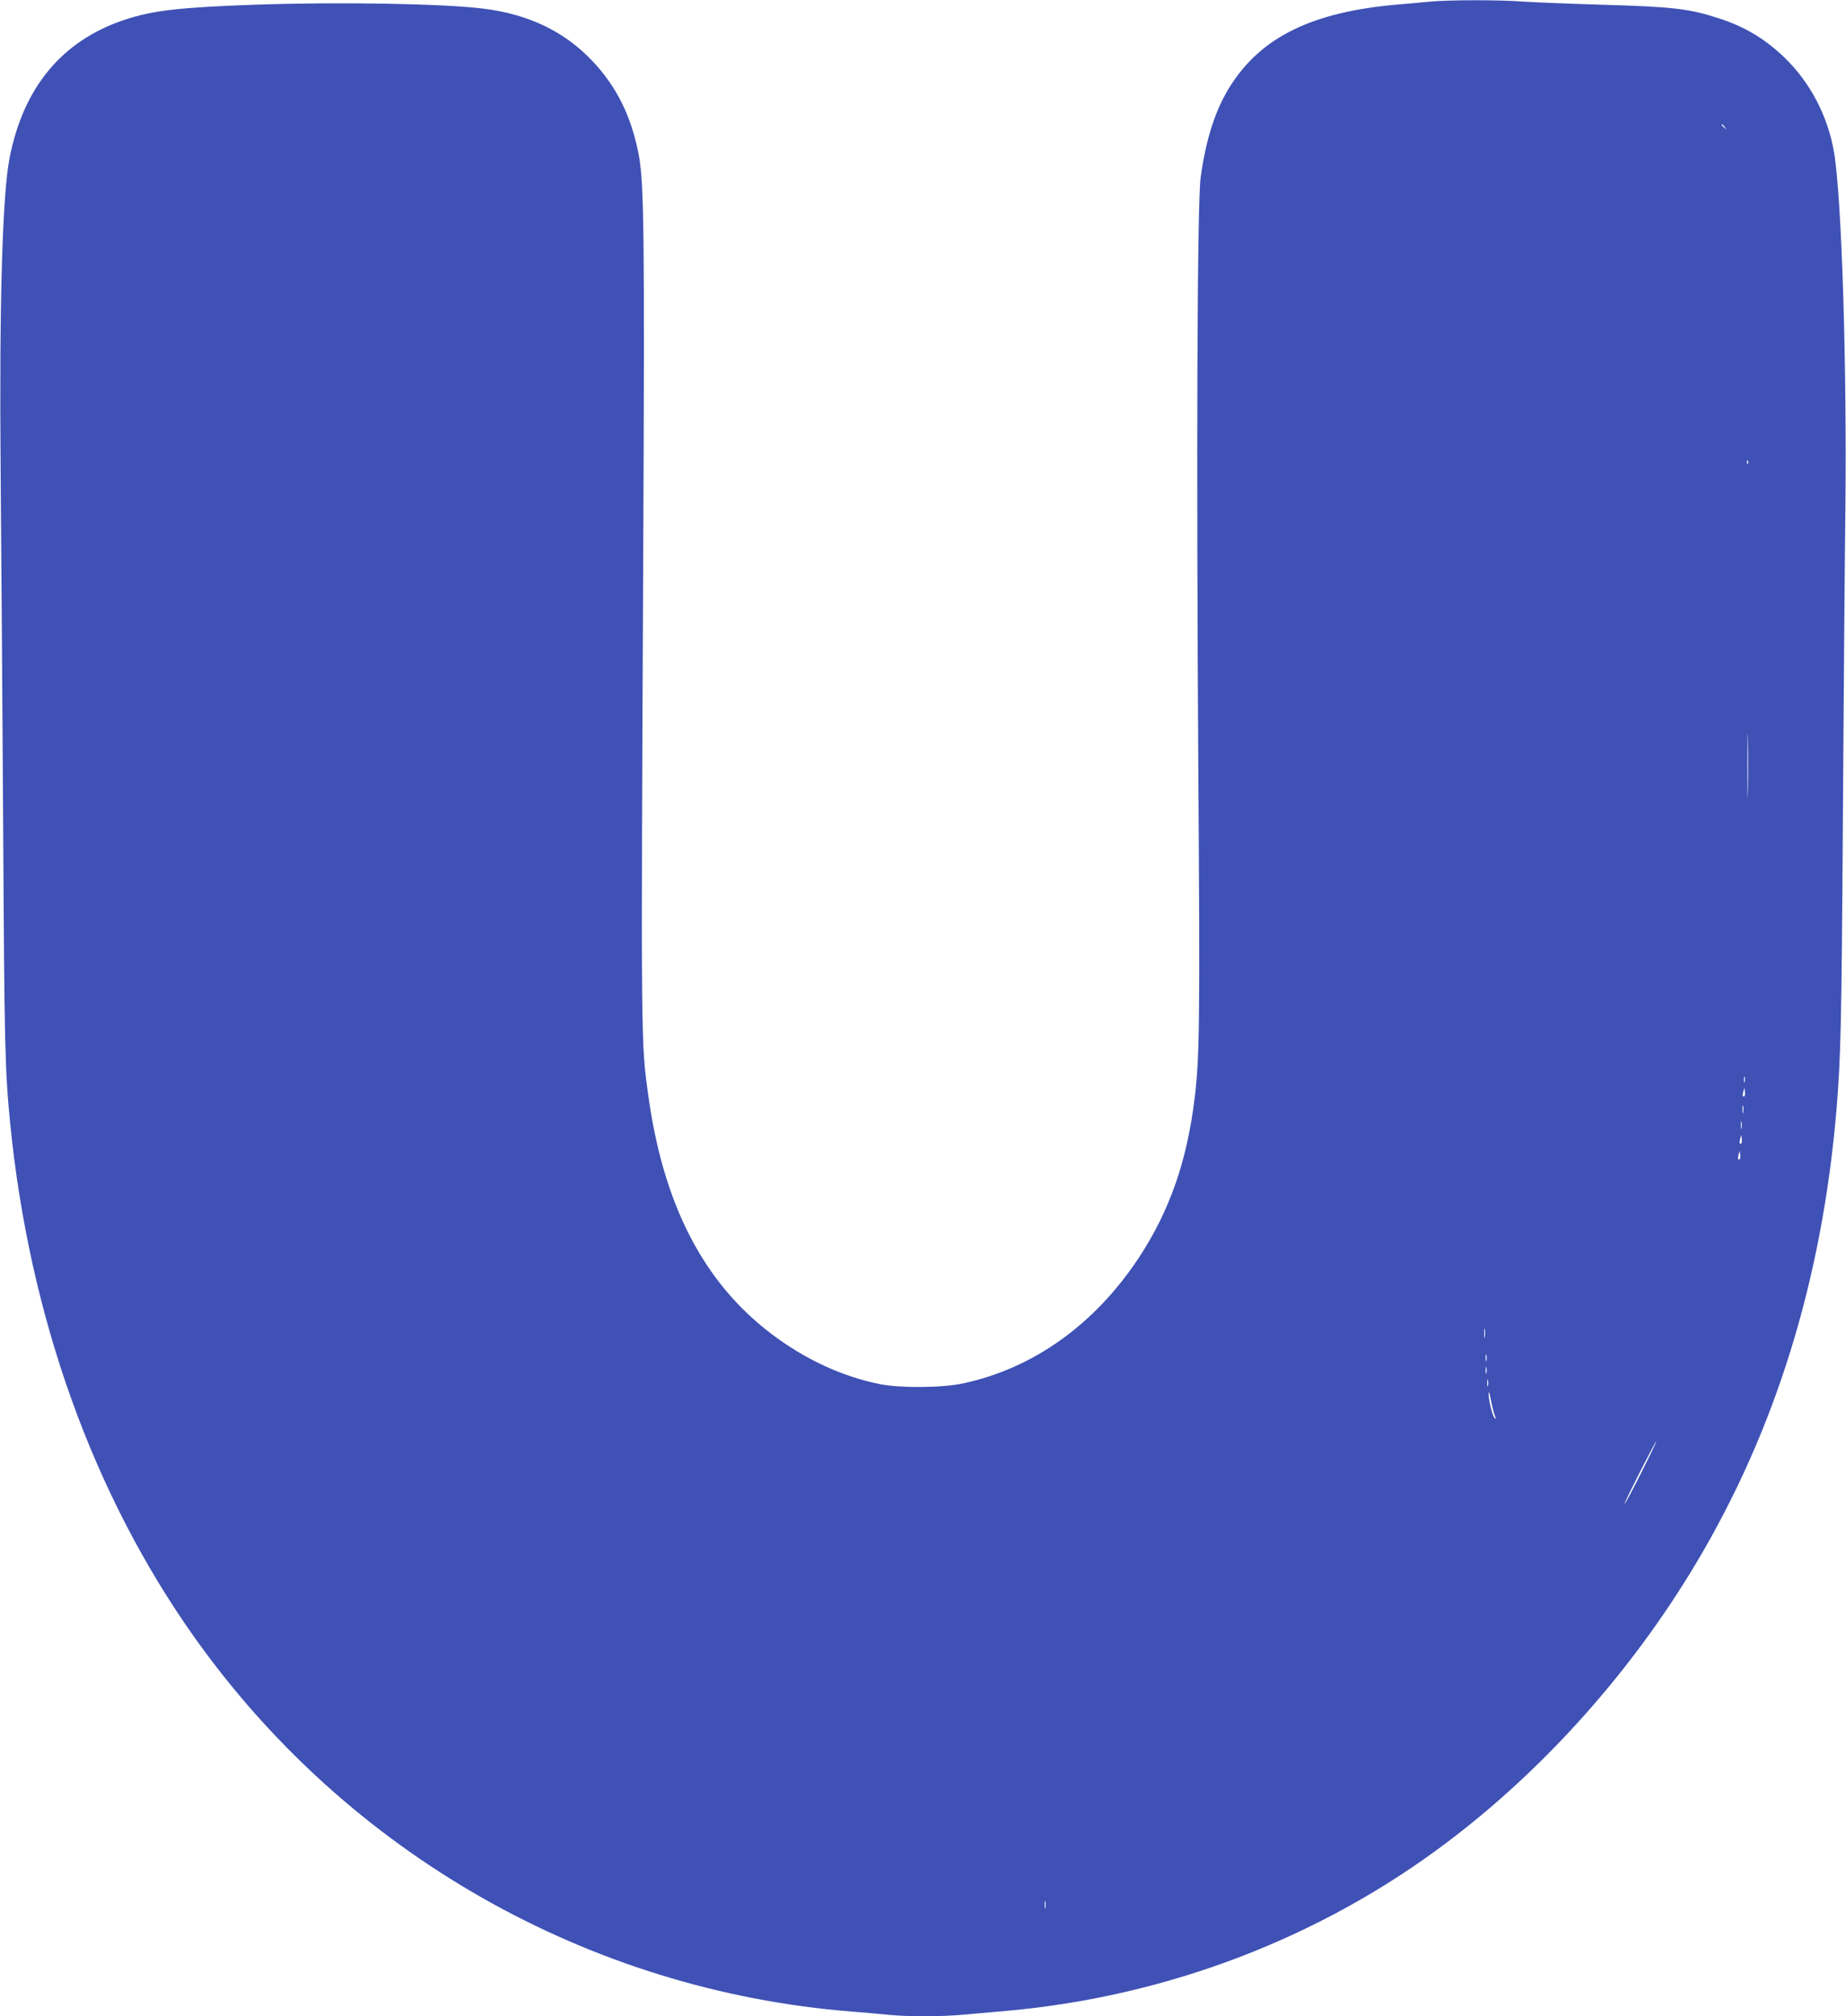 <?xml version="1.0" standalone="no"?>
<!DOCTYPE svg PUBLIC "-//W3C//DTD SVG 20010904//EN"
 "http://www.w3.org/TR/2001/REC-SVG-20010904/DTD/svg10.dtd">
<svg version="1.0" xmlns="http://www.w3.org/2000/svg"
 width="1172pt" height="1280pt" viewBox="0 0 1172 1280"
 preserveAspectRatio="xMidYMid meet">
<g transform="translate(0,1280) scale(0.1,-0.1)"
fill="#3f51b5" stroke="none">
<path d="M9070 12789 c-47 -5 -141 -13 -210 -19 -524 -47 -845 -202 -1042
-505 -98 -150 -160 -339 -195 -589 -22 -157 -28 -1746 -15 -3776 11 -1586 8
-1811 -23 -2069 -49 -403 -159 -718 -355 -1016 -280 -423 -668 -701 -1114
-797 -135 -29 -397 -31 -529 -5 -241 48 -479 159 -692 321 -430 327 -684 821
-779 1511 -47 342 -47 287 -32 3490 9 1994 5 2302 -29 2484 -47 244 -141 434
-298 598 -177 185 -401 292 -686 328 -257 32 -915 44 -1456 25 -478 -17 -644
-36 -825 -96 -396 -132 -643 -429 -730 -881 -45 -235 -65 -932 -56 -1978 4
-445 11 -1458 16 -2250 8 -1413 11 -1556 45 -1900 122 -1226 526 -2353 1170
-3260 973 -1371 2500 -2241 4170 -2375 77 -6 184 -15 238 -21 127 -12 332 -12
471 1 61 5 189 17 283 25 1018 92 1989 464 2791 1070 617 465 1172 1087 1579
1769 507 849 802 1805 893 2886 27 331 32 540 40 1825 5 759 12 1652 16 1985
10 911 -23 1974 -72 2263 -39 230 -152 446 -317 604 -124 118 -249 193 -412
246 -191 62 -290 74 -745 87 -201 6 -426 15 -501 20 -158 12 -477 11 -599 -1z
m1881 -796 c13 -16 12 -17 -3 -4 -17 13 -22 21 -14 21 2 0 10 -8 17 -17z m146
-2135 c-3 -8 -6 -5 -6 6 -1 11 2 17 5 13 3 -3 4 -12 1 -19z m0 -2085 c-1 -93
-3 -17 -3 167 0 184 2 260 3 168 2 -93 2 -243 0 -335z m-20 -1840 c-3 -10 -5
-4 -5 12 0 17 2 24 5 18 2 -7 2 -21 0 -30z m-1 -91 c-11 -10 -15 4 -8 28 l7
25 3 -23 c2 -13 1 -26 -2 -30z m-9 -104 c-2 -13 -4 -5 -4 17 -1 22 1 32 4 23
2 -10 2 -28 0 -40z m-10 -100 c-2 -13 -4 -5 -4 17 -1 22 1 32 4 23 2 -10 2
-28 0 -40z m-1 -96 c-11 -10 -15 4 -8 28 l7 25 3 -23 c2 -13 1 -26 -2 -30z
m-10 -100 c-11 -10 -15 4 -8 28 l7 25 3 -23 c2 -13 1 -26 -2 -30z m-1619
-1129 c-2 -16 -4 -5 -4 22 0 28 2 40 4 28 2 -13 2 -35 0 -50z m10 -150 c-3
-10 -5 -2 -5 17 0 19 2 27 5 18 2 -10 2 -26 0 -35z m0 -80 c-3 -10 -5 -2 -5
17 0 19 2 27 5 18 2 -10 2 -26 0 -35z m10 -80 c-3 -10 -5 -2 -5 17 0 19 2 27
5 18 2 -10 2 -26 0 -35z m43 -188 c9 -23 9 -27 0 -18 -15 14 -40 117 -39 158
0 17 7 -1 14 -40 7 -38 18 -83 25 -100z m929 -366 c-55 -110 -103 -199 -105
-196 -5 4 195 397 202 397 2 0 -41 -90 -97 -201z m-3782 -2761 c-2 -13 -4 -5
-4 17 -1 22 1 32 4 23 2 -10 2 -28 0 -40z"/>
</g>
</svg>
